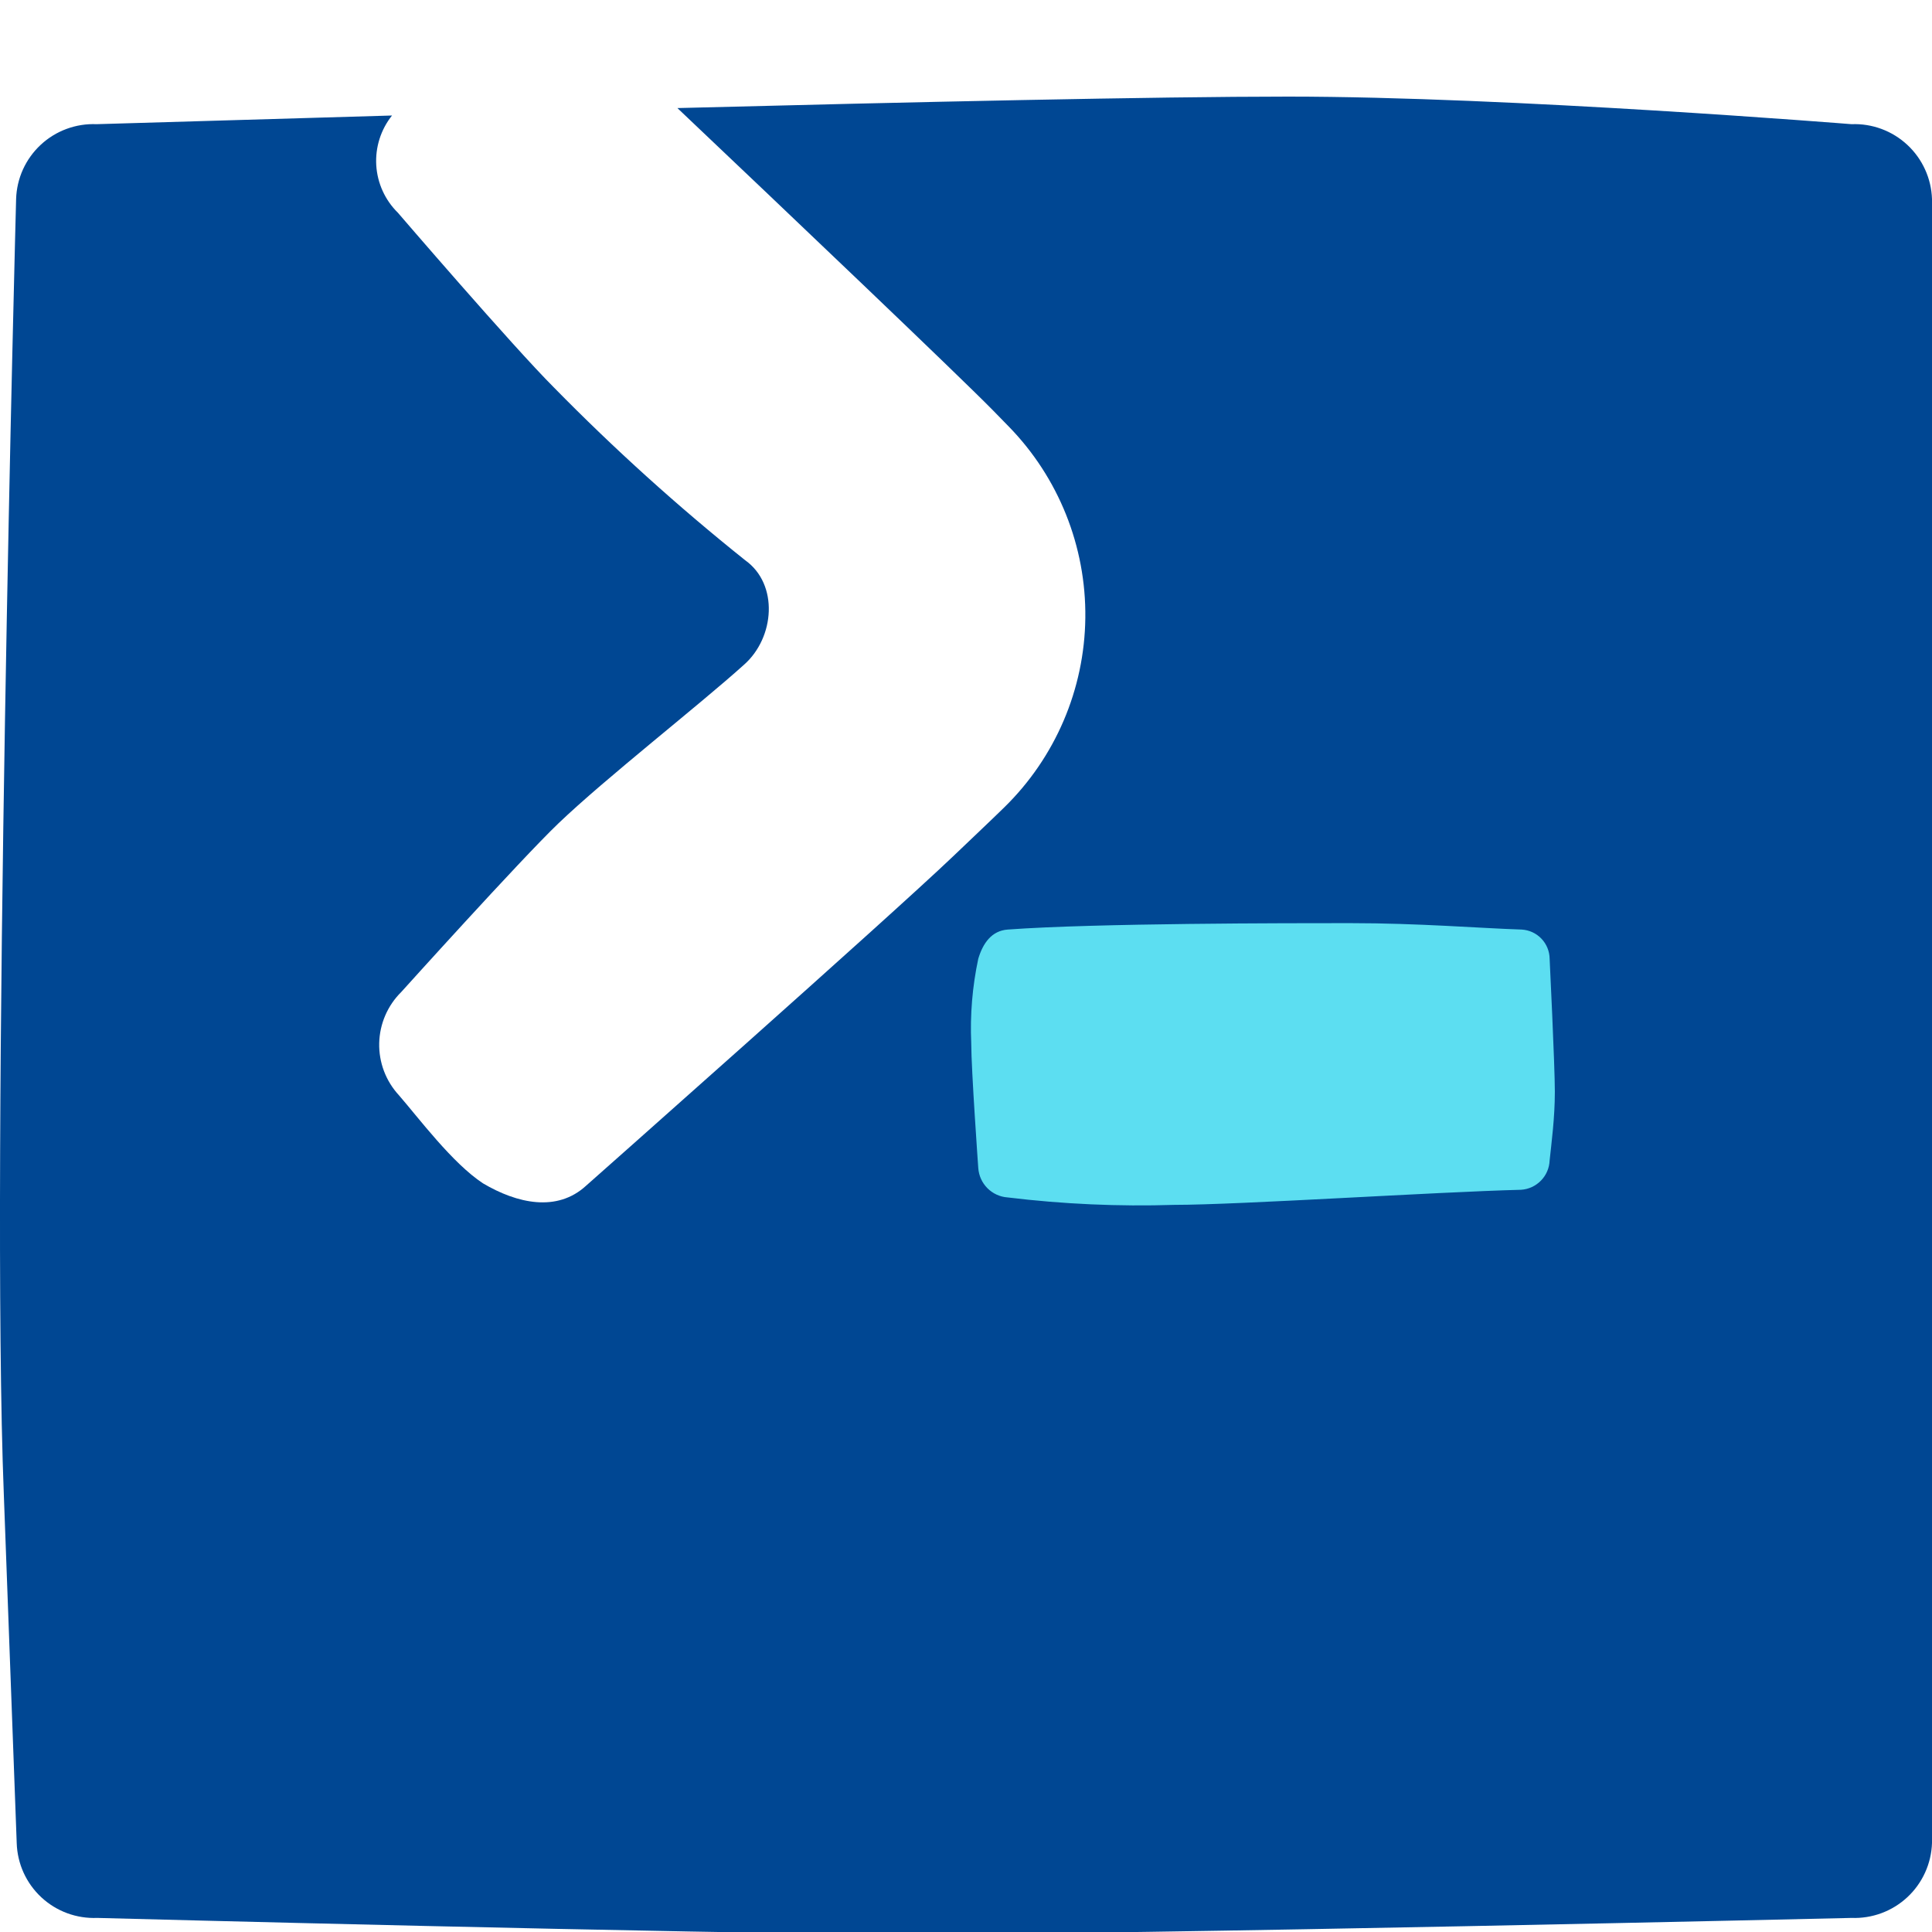 <svg width="80" height="80" viewBox="0 0 80 80" fill="none" xmlns="http://www.w3.org/2000/svg">
<g clip-path="url(#clip0)">
<path d="M76.667 5.142C76.667 5.142 62.5 4 53.333 4C47.9 4 37.75 4.225 28.05 4.475C32.542 8.733 39.65 15.5 41.1 16.975L41.767 17.658C43.834 19.775 44.975 22.626 44.941 25.584C44.907 28.542 43.699 31.365 41.583 33.433C40.933 34.067 40.233 34.725 39.467 35.458C36.742 38.058 24.275 49.092 24.275 49.092C23.067 50.208 21.408 49.833 20 49C18.733 48.167 17.342 46.3 16.517 45.35C15.976 44.764 15.683 43.99 15.702 43.192C15.721 42.395 16.049 41.635 16.617 41.075C16.617 41.075 21.542 35.608 23.117 34.1C25.083 32.217 28.95 29.2 30.808 27.525C32.083 26.4 32.25 24.192 30.858 23.2C28.078 20.979 25.434 18.591 22.942 16.05C21.208 14.317 16.475 8.808 16.475 8.808C15.944 8.286 15.625 7.586 15.58 6.842C15.536 6.099 15.768 5.365 16.233 4.783L4 5.142C3.577 5.124 3.155 5.19 2.758 5.337C2.36 5.483 1.996 5.707 1.686 5.996C1.376 6.284 1.126 6.631 0.951 7.016C0.776 7.402 0.68 7.818 0.667 8.242C0.667 8.242 -0.392 47.942 0.158 61.875C0.275 64.967 0.692 76.317 0.692 76.317C0.705 76.74 0.801 77.156 0.976 77.542C1.151 77.927 1.401 78.274 1.711 78.563C2.021 78.851 2.385 79.075 2.783 79.222C3.18 79.368 3.602 79.434 4.025 79.417C4.025 79.417 28.933 80.075 37.242 80.092C47.083 80.108 76.667 79.417 76.667 79.417C77.089 79.433 77.511 79.366 77.908 79.219C78.305 79.072 78.668 78.848 78.978 78.56C79.288 78.272 79.538 77.925 79.713 77.54C79.889 77.155 79.986 76.739 80 76.317V8.242C79.986 7.819 79.889 7.403 79.713 7.018C79.538 6.633 79.288 6.286 78.978 5.998C78.668 5.71 78.305 5.486 77.908 5.339C77.511 5.192 77.089 5.125 76.667 5.142Z" fill="#004793"/>
<path d="M62.983 49.266C59.392 49.358 51.317 49.891 48.625 49.891C46.321 49.964 44.014 49.861 41.725 49.583C41.41 49.562 41.112 49.426 40.889 49.203C40.665 48.979 40.53 48.682 40.508 48.366C40.508 48.366 40.217 44.283 40.217 43.2C40.165 42.025 40.263 40.849 40.508 39.7C40.7 39.058 41.059 38.541 41.725 38.491C45.325 38.225 53.392 38.225 55.892 38.225C58.767 38.225 61.225 38.433 63.008 38.491C63.319 38.508 63.611 38.642 63.826 38.867C64.041 39.091 64.163 39.389 64.167 39.7C64.167 39.7 64.383 44.125 64.383 45.208C64.383 46.291 64.242 47.333 64.167 48.05C64.155 48.363 64.028 48.661 63.809 48.885C63.59 49.11 63.296 49.246 62.983 49.266Z" fill="#5CDEF1"/>
</g>
<defs>
<clipPath id="clip0">
<rect width="80" height="80" fill="white"/>
</clipPath>
</defs>
</svg>
